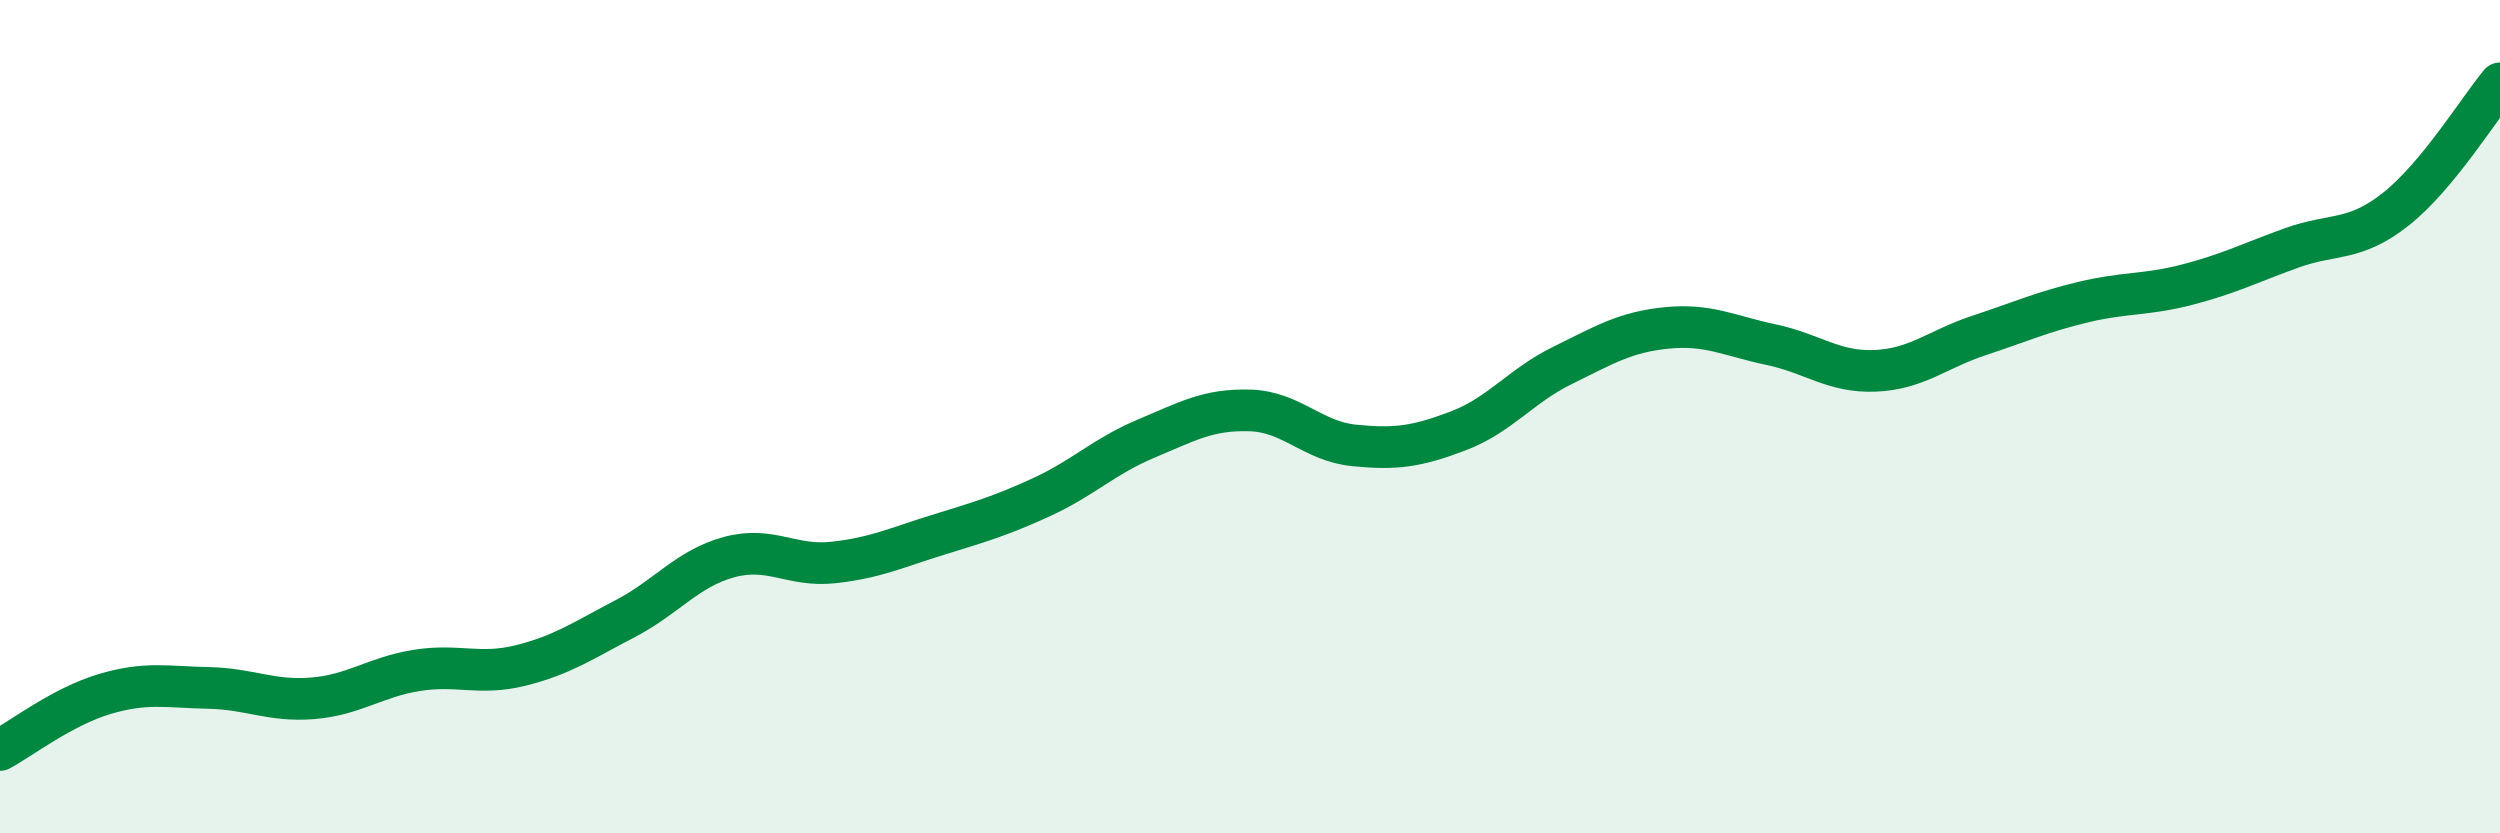 
    <svg width="60" height="20" viewBox="0 0 60 20" xmlns="http://www.w3.org/2000/svg">
      <path
        d="M 0,18 C 0.5,17.73 1.5,16.96 2.5,16.66 C 3.5,16.36 4,16.49 5,16.51 C 6,16.53 6.5,16.84 7.5,16.76 C 8.5,16.68 9,16.25 10,16.09 C 11,15.93 11.5,16.22 12.5,15.97 C 13.5,15.72 14,15.37 15,14.85 C 16,14.33 16.5,13.64 17.5,13.37 C 18.5,13.1 19,13.61 20,13.5 C 21,13.39 21.5,13.15 22.5,12.84 C 23.5,12.53 24,12.39 25,11.93 C 26,11.47 26.5,10.95 27.5,10.53 C 28.5,10.11 29,9.82 30,9.85 C 31,9.88 31.5,10.59 32.5,10.69 C 33.5,10.79 34,10.72 35,10.34 C 36,9.96 36.5,9.26 37.5,8.77 C 38.5,8.28 39,7.97 40,7.87 C 41,7.77 41.5,8.06 42.5,8.27 C 43.5,8.48 44,8.94 45,8.9 C 46,8.86 46.5,8.38 47.5,8.05 C 48.5,7.72 49,7.49 50,7.25 C 51,7.01 51.5,7.09 52.5,6.83 C 53.5,6.57 54,6.31 55,5.95 C 56,5.59 56.5,5.81 57.5,5.02 C 58.5,4.23 59.5,2.6 60,2L60 20L0 20Z"
        fill="#008740"
        opacity="0.1"
        stroke-linecap="round"
        stroke-linejoin="round"
      />
      <path
        d="M 0,18 C 0.5,17.73 1.5,16.96 2.5,16.66 C 3.5,16.36 4,16.49 5,16.51 C 6,16.53 6.5,16.84 7.5,16.76 C 8.5,16.68 9,16.25 10,16.09 C 11,15.93 11.5,16.22 12.5,15.97 C 13.5,15.72 14,15.37 15,14.85 C 16,14.33 16.5,13.64 17.5,13.37 C 18.5,13.1 19,13.61 20,13.5 C 21,13.39 21.5,13.15 22.5,12.84 C 23.5,12.53 24,12.39 25,11.93 C 26,11.47 26.5,10.95 27.5,10.53 C 28.5,10.11 29,9.82 30,9.85 C 31,9.88 31.5,10.59 32.5,10.69 C 33.5,10.79 34,10.72 35,10.34 C 36,9.96 36.5,9.26 37.5,8.77 C 38.5,8.28 39,7.97 40,7.87 C 41,7.77 41.5,8.06 42.5,8.27 C 43.5,8.48 44,8.94 45,8.9 C 46,8.86 46.5,8.38 47.5,8.05 C 48.5,7.72 49,7.49 50,7.25 C 51,7.01 51.5,7.09 52.5,6.83 C 53.5,6.57 54,6.31 55,5.95 C 56,5.59 56.5,5.81 57.5,5.02 C 58.5,4.23 59.5,2.6 60,2"
        stroke="#008740"
        stroke-width="1"
        fill="none"
        stroke-linecap="round"
        stroke-linejoin="round"
      />
    </svg>
  